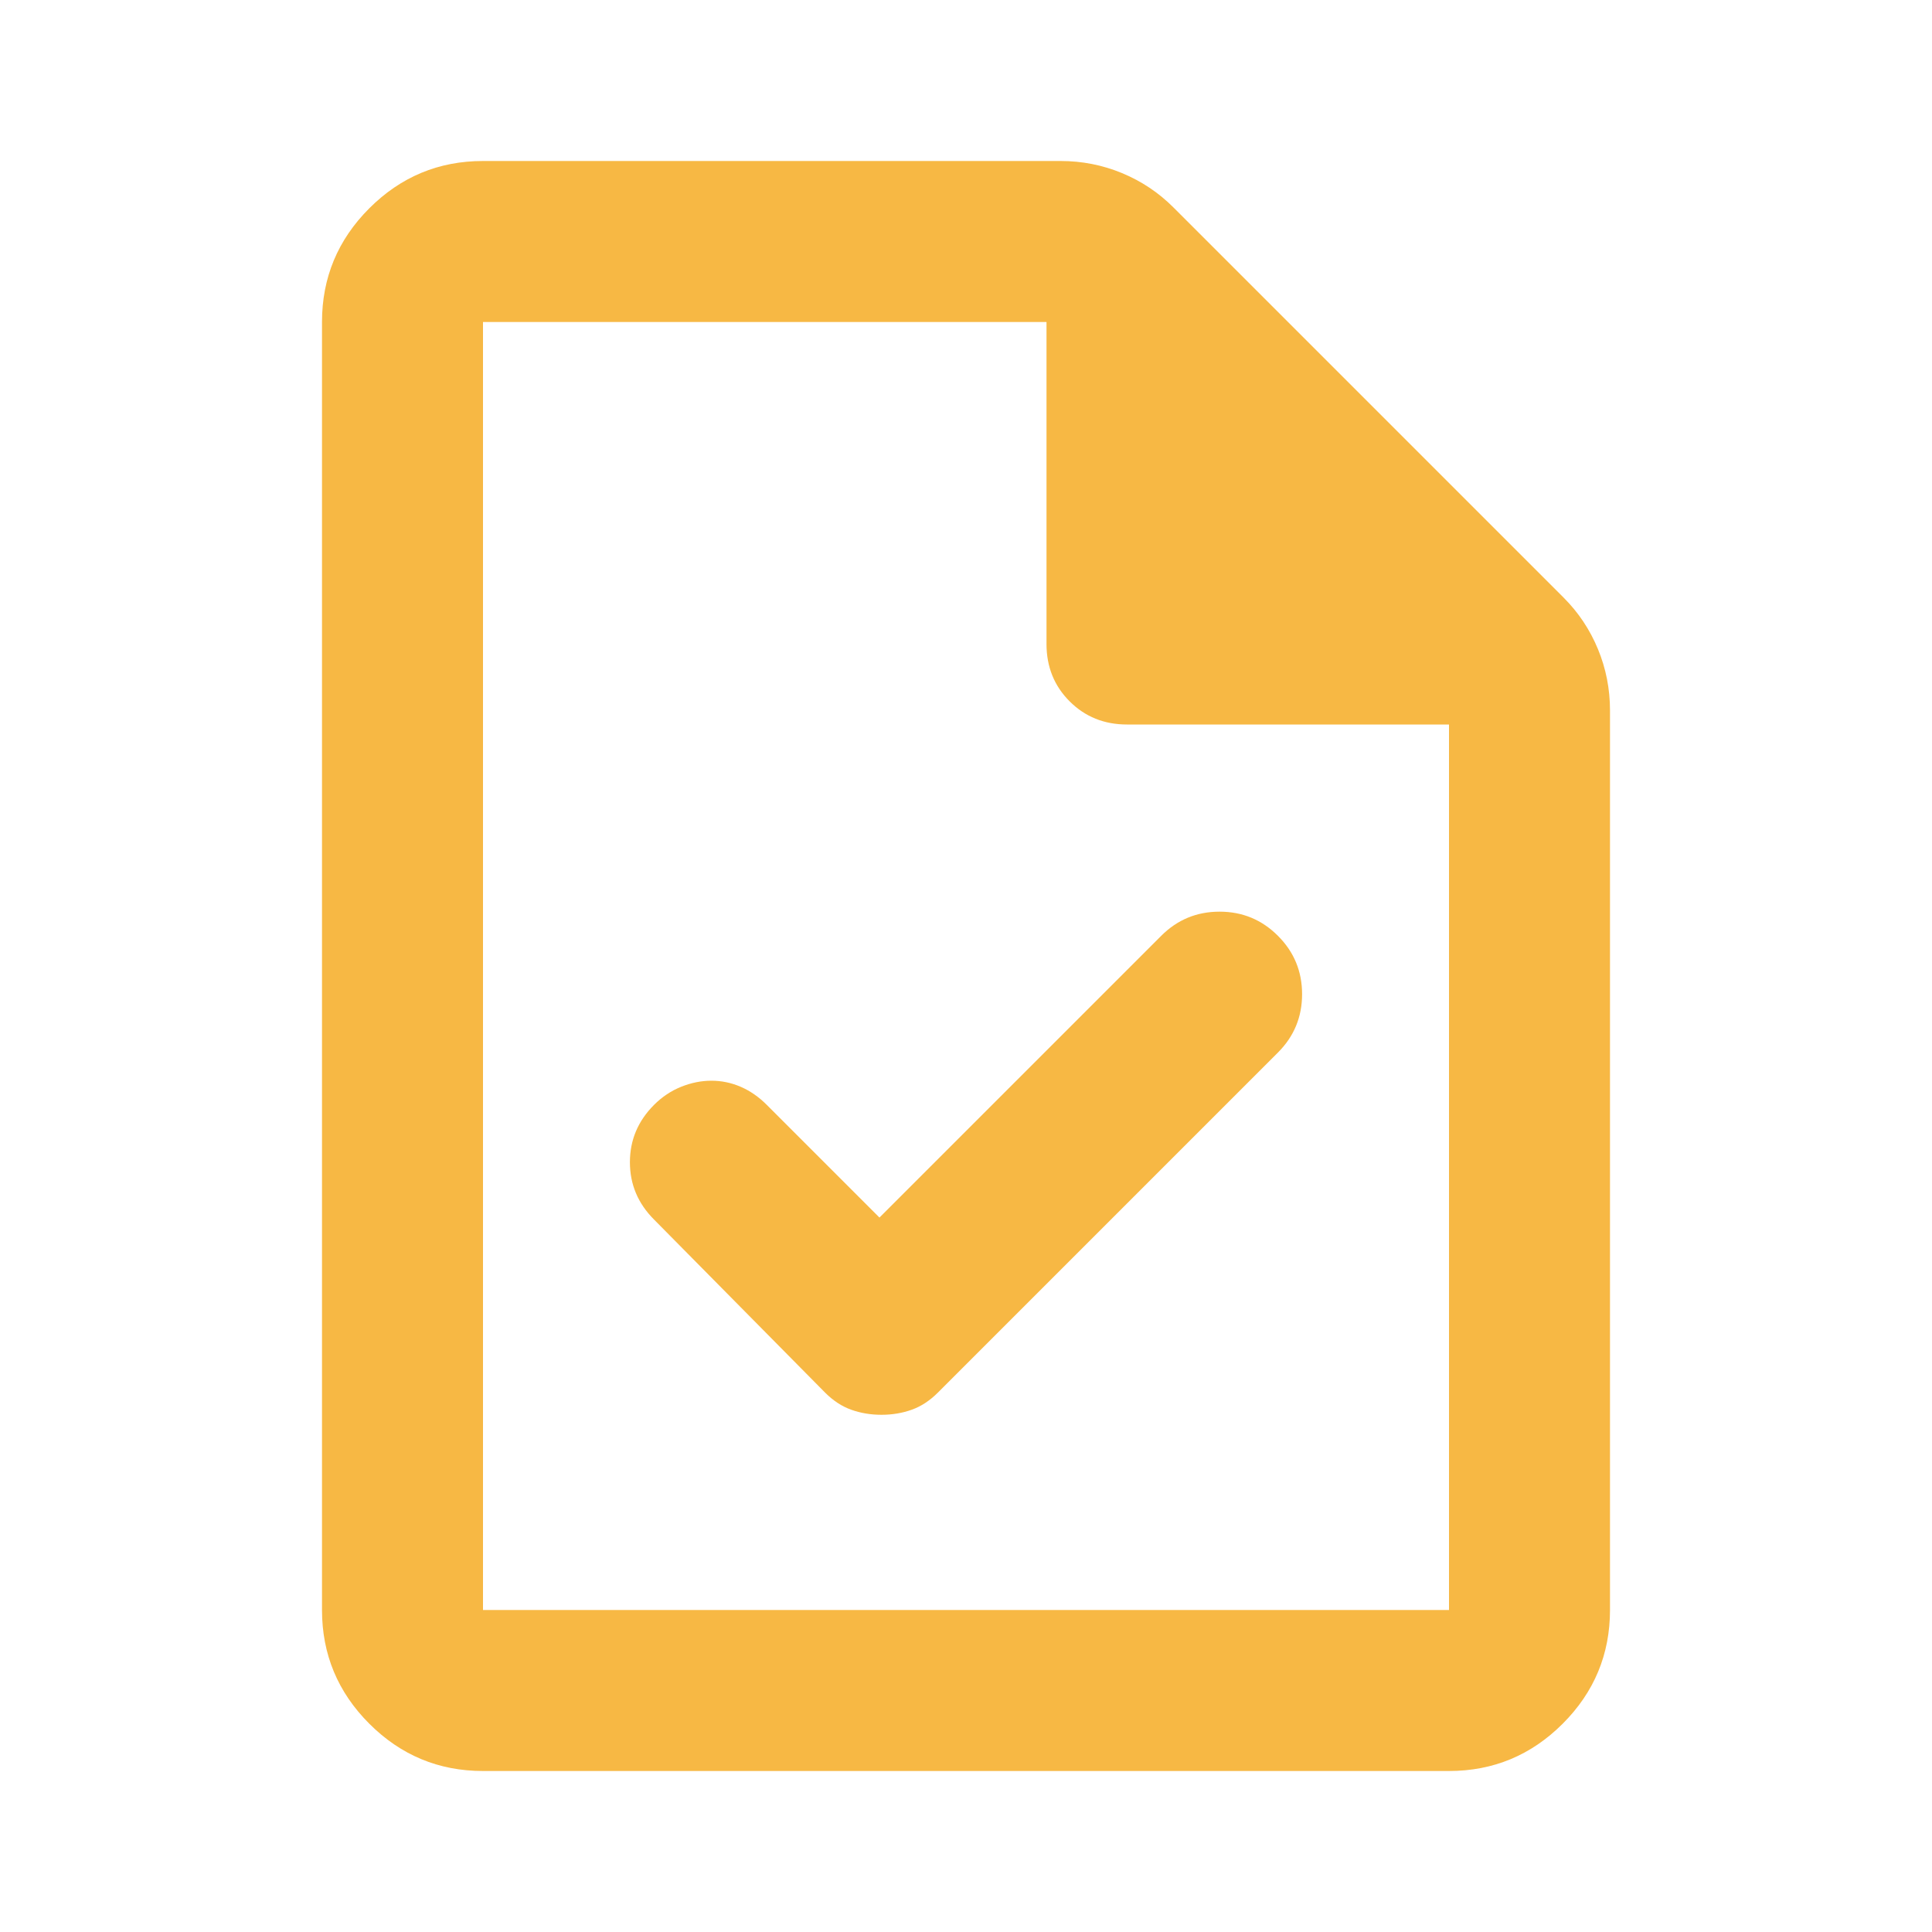 <svg width="48" height="48" viewBox="0 0 48 48" fill="none" xmlns="http://www.w3.org/2000/svg">
<path d="M21.85 30.25L19.05 27.45C18.85 27.25 18.633 27.1 18.4 27C18.167 26.9 17.925 26.85 17.675 26.85C17.425 26.85 17.175 26.9 16.925 27C16.675 27.1 16.45 27.25 16.25 27.45C15.85 27.85 15.65 28.325 15.65 28.875C15.65 29.425 15.85 29.9 16.25 30.3L20.5 34.6C20.7 34.8 20.917 34.942 21.15 35.025C21.383 35.108 21.633 35.15 21.9 35.15C22.167 35.15 22.417 35.108 22.65 35.025C22.883 34.942 23.1 34.8 23.3 34.6L31.75 26.15C32.15 25.75 32.35 25.267 32.35 24.7C32.35 24.133 32.15 23.65 31.75 23.25C31.35 22.85 30.867 22.65 30.3 22.65C29.733 22.65 29.25 22.85 28.85 23.25L21.85 30.25ZM12 44C10.9 44 9.958 43.608 9.175 42.825C8.392 42.042 8 41.1 8 40V8C8 6.9 8.392 5.958 9.175 5.175C9.958 4.392 10.9 4 12 4H26.35C26.883 4 27.392 4.1 27.875 4.3C28.358 4.5 28.783 4.783 29.15 5.15L38.85 14.85C39.217 15.217 39.5 15.642 39.7 16.125C39.9 16.608 40 17.117 40 17.65V40C40 41.1 39.608 42.042 38.825 42.825C38.042 43.608 37.1 44 36 44H12ZM26 16V8H12V40H36V18H28C27.433 18 26.958 17.808 26.575 17.425C26.192 17.042 26 16.567 26 16Z" fill="#F7B844"/>
</svg>
